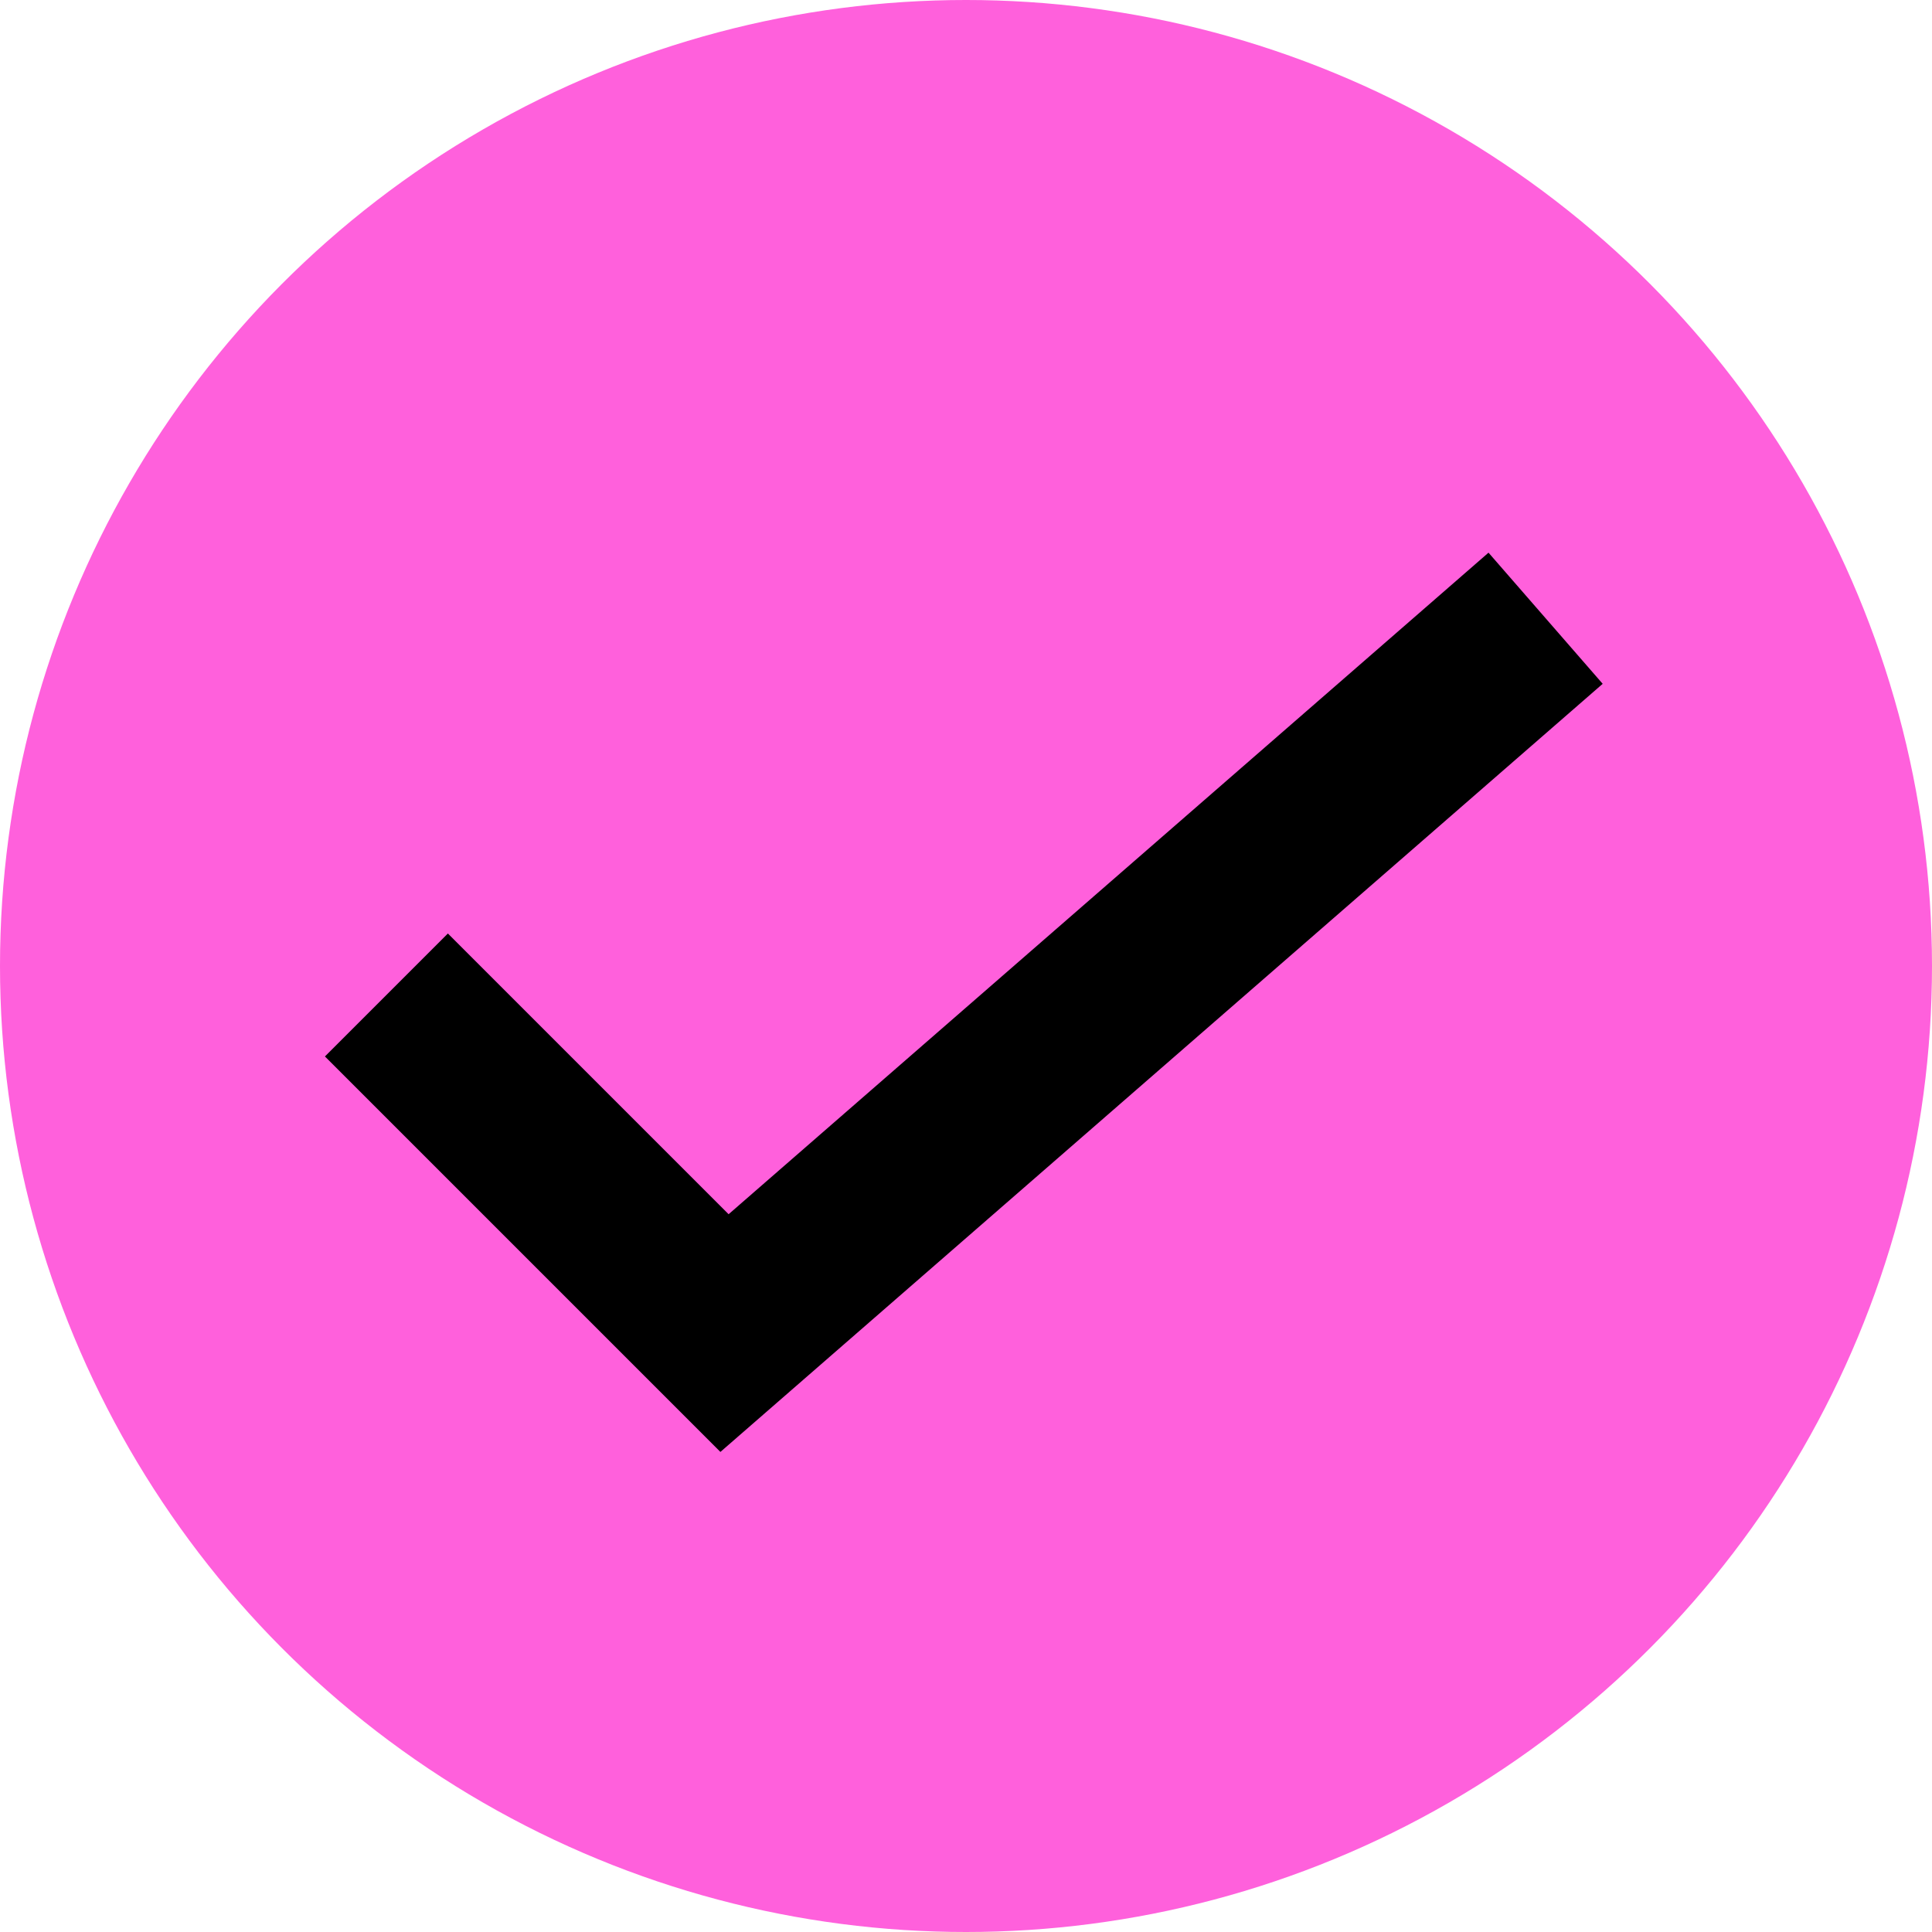 <?xml version="1.0" encoding="UTF-8"?>
<svg xmlns="http://www.w3.org/2000/svg" width="100" height="100" viewBox="0 0 100 100" fill="none">
  <g clip-path="url(#clip0_0_1)">
    <circle cx="50" cy="50" r="50" fill="#FF60DC"></circle>
    <path d="M20 51.5L37.5 69L80 32" stroke="black" stroke-width="9"></path>
  </g>
  <defs>
    <clipPath id="clip0_0_1">
      <rect width="100" height="100" fill="white"></rect>
    </clipPath>
  </defs>
</svg>
